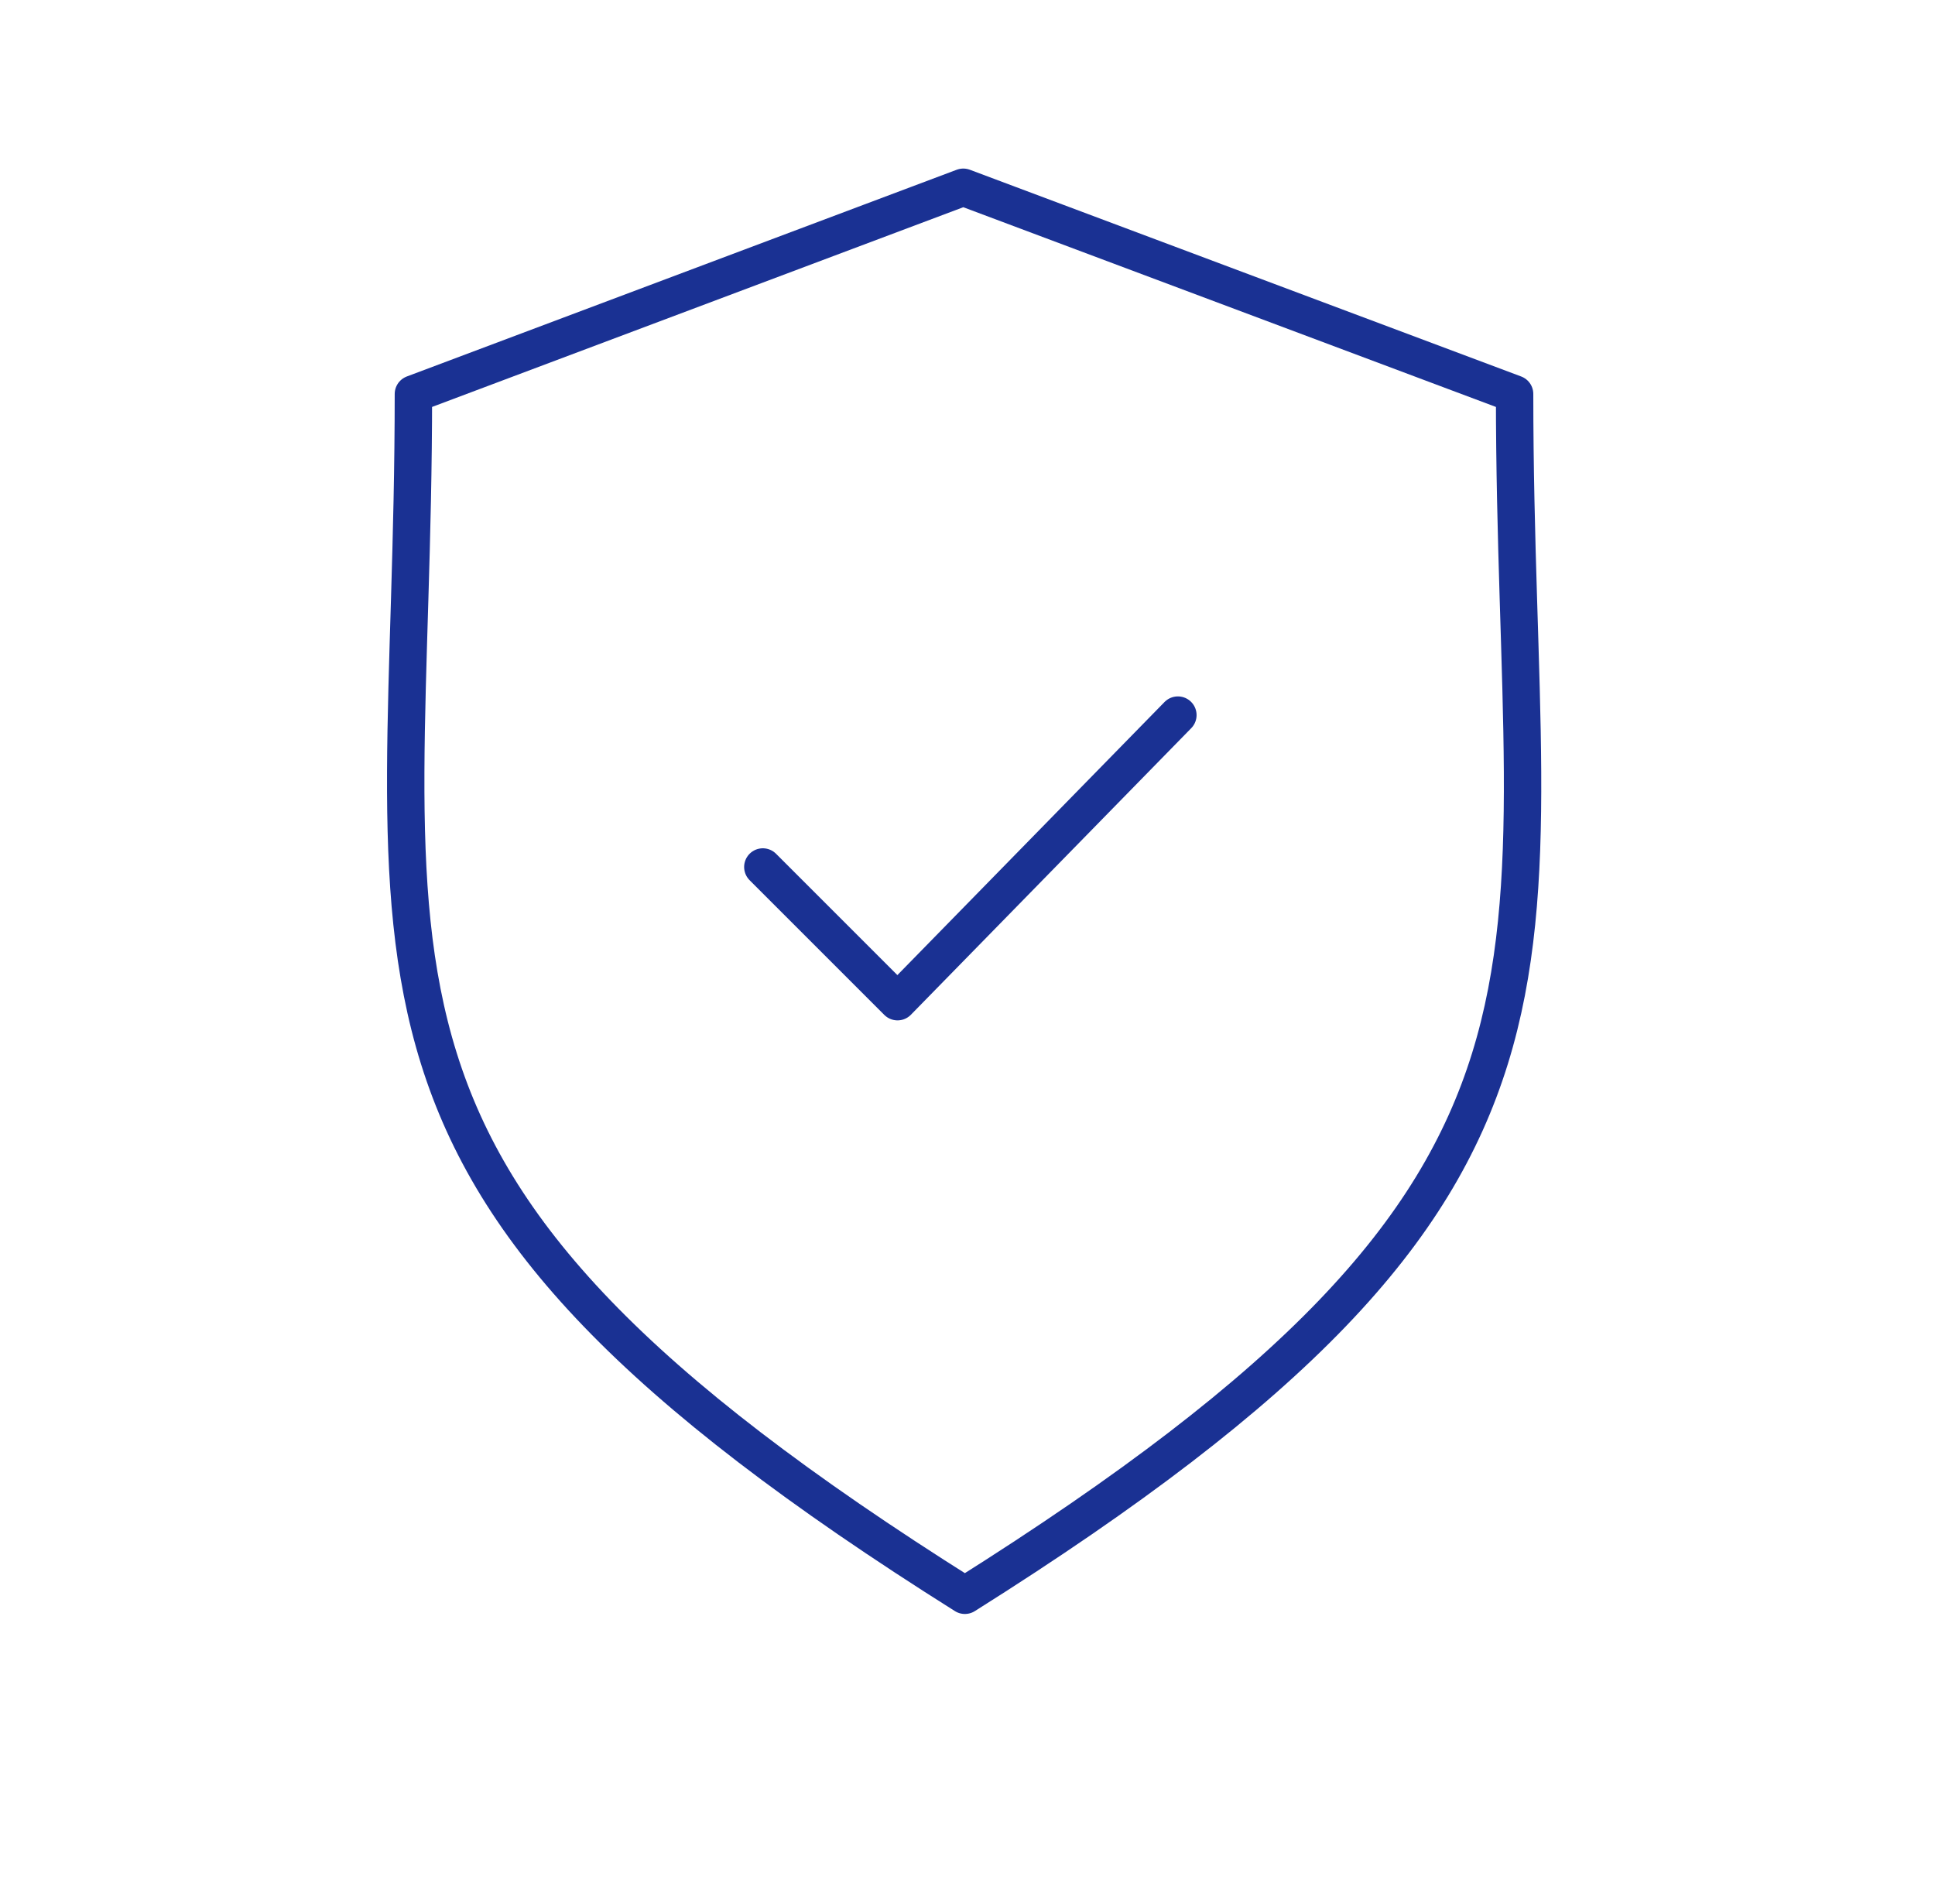 <?xml version="1.0" encoding="UTF-8"?> <svg xmlns="http://www.w3.org/2000/svg" width="62" height="61" fill="none"><path d="m24.442 27.78 4.316 4.316 8.983-9.183" stroke="#1A3193" stroke-width="1.198" stroke-linecap="round" stroke-linejoin="round"></path><path d="M48.53 12.624 30.865 6l-17.619 6.624c0 18.92-3.71 25.043 17.67 38.492C52.293 37.666 48.53 31.544 48.53 12.624Z" stroke="#1A3193" stroke-width="1.198" stroke-linecap="round" stroke-linejoin="round"></path></svg> 